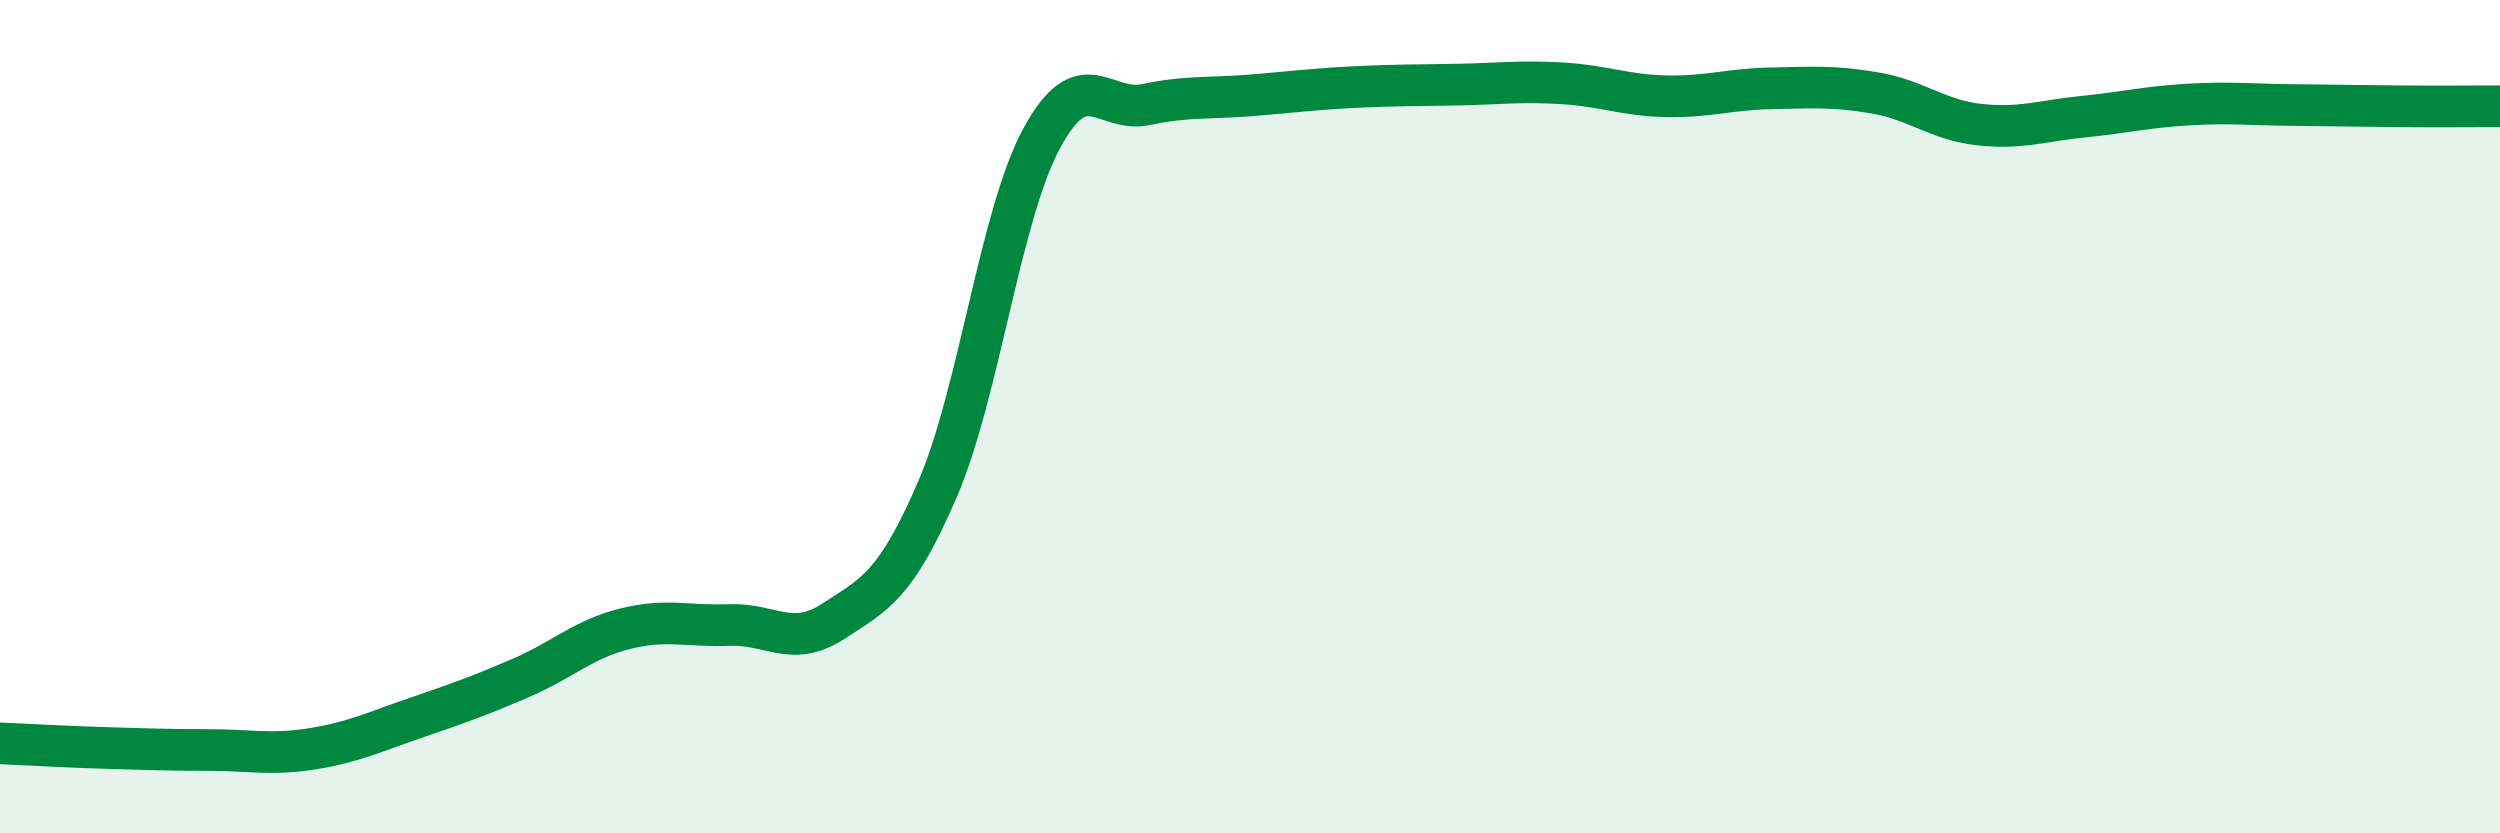 
    <svg width="60" height="20" viewBox="0 0 60 20" xmlns="http://www.w3.org/2000/svg">
      <path
        d="M 0,17.84 C 0.5,17.86 1.5,17.92 2.5,17.95 C 3.5,17.98 4,18 5,18 C 6,18 6.5,18.13 7.5,17.97 C 8.5,17.81 9,17.56 10,17.22 C 11,16.88 11.5,16.7 12.5,16.27 C 13.5,15.84 14,15.34 15,15.09 C 16,14.84 16.5,15.04 17.5,15 C 18.5,14.96 19,15.56 20,14.91 C 21,14.26 21.5,14.06 22.5,11.74 C 23.5,9.42 24,5.17 25,3.32 C 26,1.47 26.5,2.72 27.5,2.51 C 28.5,2.3 29,2.37 30,2.29 C 31,2.21 31.5,2.14 32.5,2.09 C 33.5,2.04 34,2.05 35,2.03 C 36,2.01 36.5,1.94 37.5,2 C 38.5,2.06 39,2.29 40,2.31 C 41,2.33 41.5,2.14 42.5,2.12 C 43.5,2.1 44,2.06 45,2.23 C 46,2.4 46.5,2.88 47.5,2.99 C 48.5,3.1 49,2.9 50,2.8 C 51,2.7 51.5,2.57 52.5,2.51 C 53.5,2.45 54,2.51 55,2.52 C 56,2.53 56.5,2.54 57.5,2.55 C 58.5,2.56 59.5,2.55 60,2.55L60 20L0 20Z"
        fill="#008740"
        opacity="0.1"
        stroke-linecap="round"
        stroke-linejoin="round"
      />
      <path
        d="M 0,17.84 C 0.5,17.86 1.5,17.92 2.5,17.95 C 3.5,17.98 4,18 5,18 C 6,18 6.5,18.13 7.5,17.97 C 8.5,17.81 9,17.56 10,17.22 C 11,16.88 11.5,16.7 12.5,16.27 C 13.5,15.84 14,15.34 15,15.09 C 16,14.84 16.5,15.04 17.5,15 C 18.5,14.96 19,15.56 20,14.91 C 21,14.26 21.5,14.06 22.5,11.74 C 23.5,9.42 24,5.17 25,3.32 C 26,1.47 26.5,2.72 27.5,2.51 C 28.5,2.3 29,2.37 30,2.29 C 31,2.21 31.5,2.14 32.5,2.09 C 33.5,2.04 34,2.05 35,2.03 C 36,2.01 36.5,1.94 37.5,2 C 38.5,2.06 39,2.29 40,2.31 C 41,2.33 41.5,2.14 42.5,2.12 C 43.5,2.1 44,2.06 45,2.23 C 46,2.4 46.5,2.88 47.5,2.99 C 48.5,3.1 49,2.9 50,2.8 C 51,2.7 51.5,2.57 52.5,2.51 C 53.5,2.45 54,2.51 55,2.52 C 56,2.53 56.5,2.54 57.5,2.55 C 58.5,2.56 59.5,2.55 60,2.55"
        stroke="#008740"
        stroke-width="1"
        fill="none"
        stroke-linecap="round"
        stroke-linejoin="round"
      />
    </svg>
  